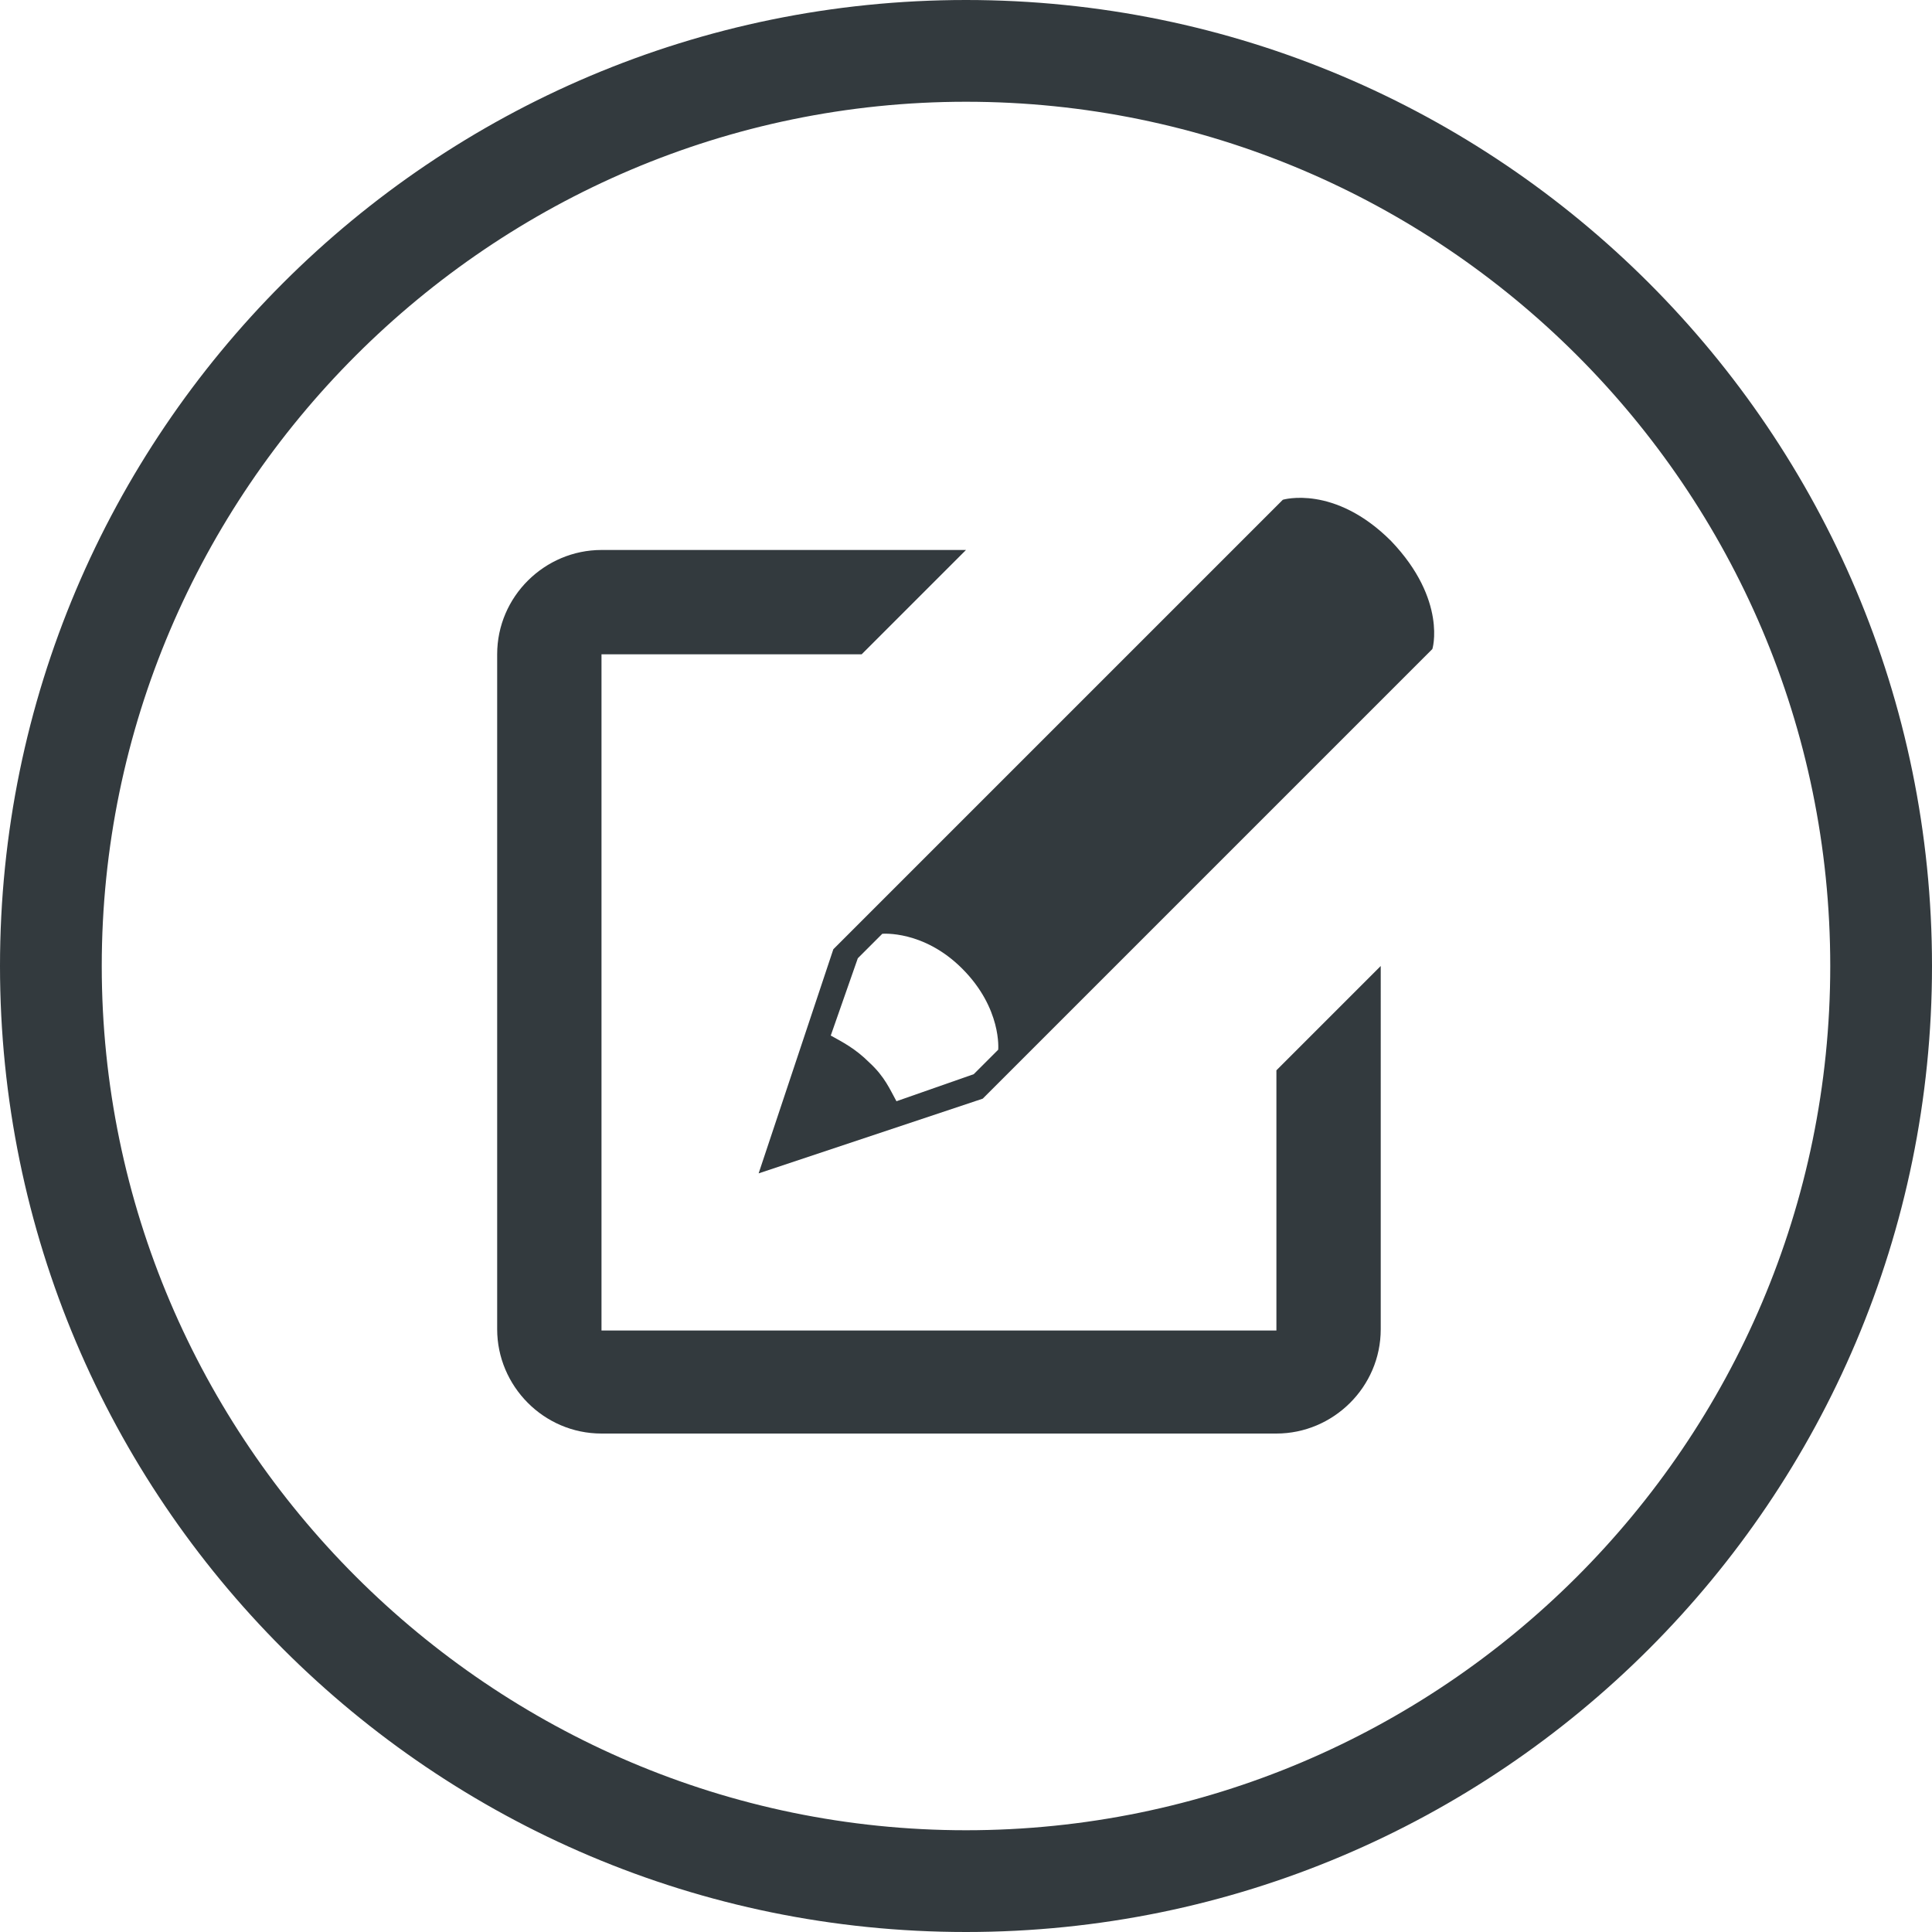 <?xml version="1.0" encoding="utf-8"?>
<!-- Generator: Adobe Illustrator 18.1.1, SVG Export Plug-In . SVG Version: 6.00 Build 0)  -->
<svg version="1.1" id="Layer_1" xmlns="http://www.w3.org/2000/svg" xmlns:xlink="http://www.w3.org/1999/xlink" x="0px" y="0px"
	 viewBox="0 0 150 150" enable-background="new 0 0 150 150" xml:space="preserve">
<g>
	<path fill="#333A3E" d="M75,150c-41.4,0-75-33.6-75-75S33.6,0,75,0s75,33.6,75,75S116.4,150,75,150z M75,7.9
		C38.1,7.9,7.9,38.1,7.9,75s30.2,67.1,67.1,67.1s67.1-30,67.1-67.1S111.9,7.9,75,7.9z"/>
	<path fill="#333A3E" d="M108,42c-4.4-4.4-8.4-3.2-8.4-3.2L64.7,73.7l-5.8,17.4l17.4-5.8l34.9-34.9C111.2,50.5,112.4,46.6,108,42z
		 M77.5,81.5l-1.9,1.9l-6,2.1c-0.5-0.9-0.9-1.9-2.1-3c-1.1-1.1-2.1-1.6-3-2.1l2.1-6l1.9-1.9c0,0,3.2-0.3,6.2,2.7
		C77.8,78.3,77.5,81.5,77.5,81.5z M99.2,103.3H46.7V50.8h20.2l8.1-8.1H46.7c-4.4,0-8.1,3.6-8.1,8.1v52.4c0,4.4,3.6,8.1,8.1,8.1h52.4
		c4.4,0,8.1-3.6,8.1-8.1V75l-8.1,8.1V103.3z"/>
</g>
</svg>
